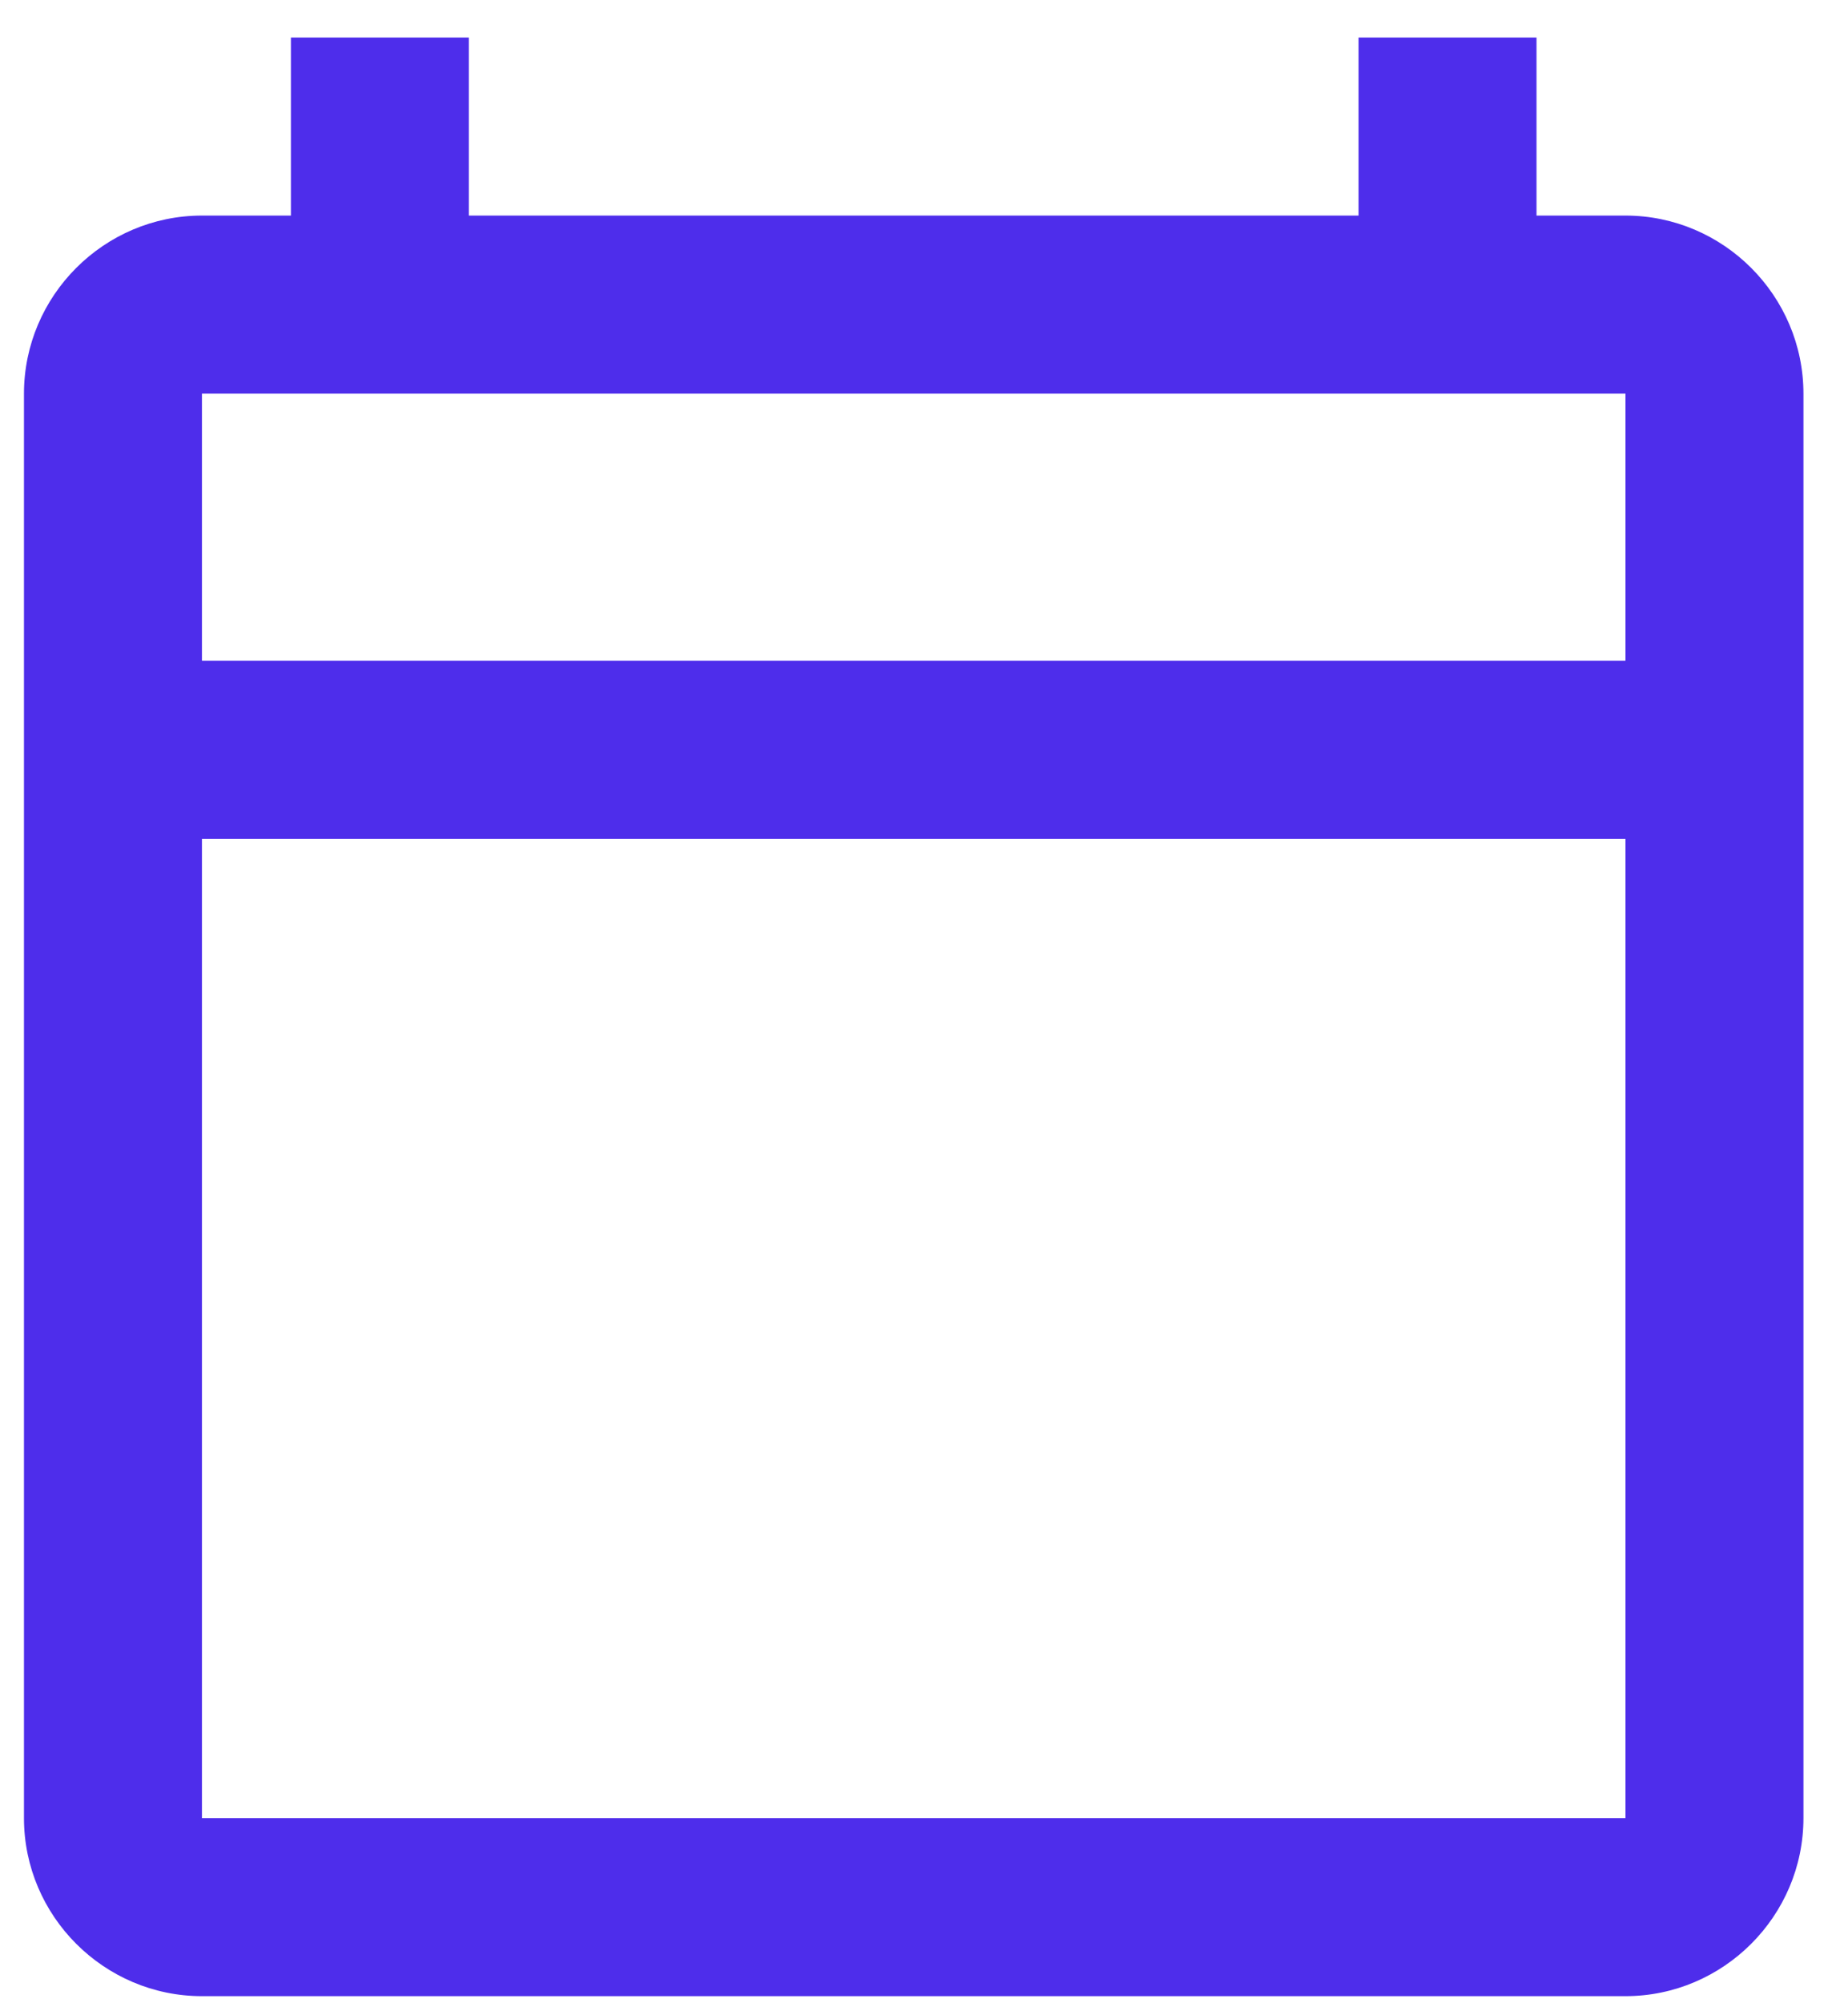 <?xml version="1.0" encoding="UTF-8" standalone="no"?>
<!DOCTYPE svg PUBLIC "-//W3C//DTD SVG 1.1//EN" "http://www.w3.org/Graphics/SVG/1.1/DTD/svg11.dtd">
<svg width="100%" height="100%" viewBox="0 0 36 39" version="1.1" xmlns="http://www.w3.org/2000/svg" xmlns:xlink="http://www.w3.org/1999/xlink" xml:space="preserve" xmlns:serif="http://www.serif.com/" style="fill-rule:evenodd;clip-rule:evenodd;stroke-linejoin:round;stroke-miterlimit:2;">
    <path d="M31.665,4.197L29.932,4.197L29.932,0.731L26.465,0.731L26.465,4.197L9.133,4.197L9.133,0.731L5.667,0.731L5.667,4.197L3.934,4.197C2.027,4.197 0.467,5.757 0.467,7.664L0.467,35.396C0.467,37.302 2.027,38.862 3.934,38.862L31.665,38.862C33.572,38.862 35.132,37.302 35.132,35.396L35.132,7.664C35.132,5.757 33.572,4.197 31.665,4.197ZM31.665,35.396L3.934,35.396L3.934,16.33L31.665,16.33L31.665,35.396ZM31.665,12.864L3.934,12.864L3.934,7.664L31.665,7.664L31.665,12.864Z" style="fill:rgb(78,45,235);fill-rule:nonzero;"/>
</svg>
